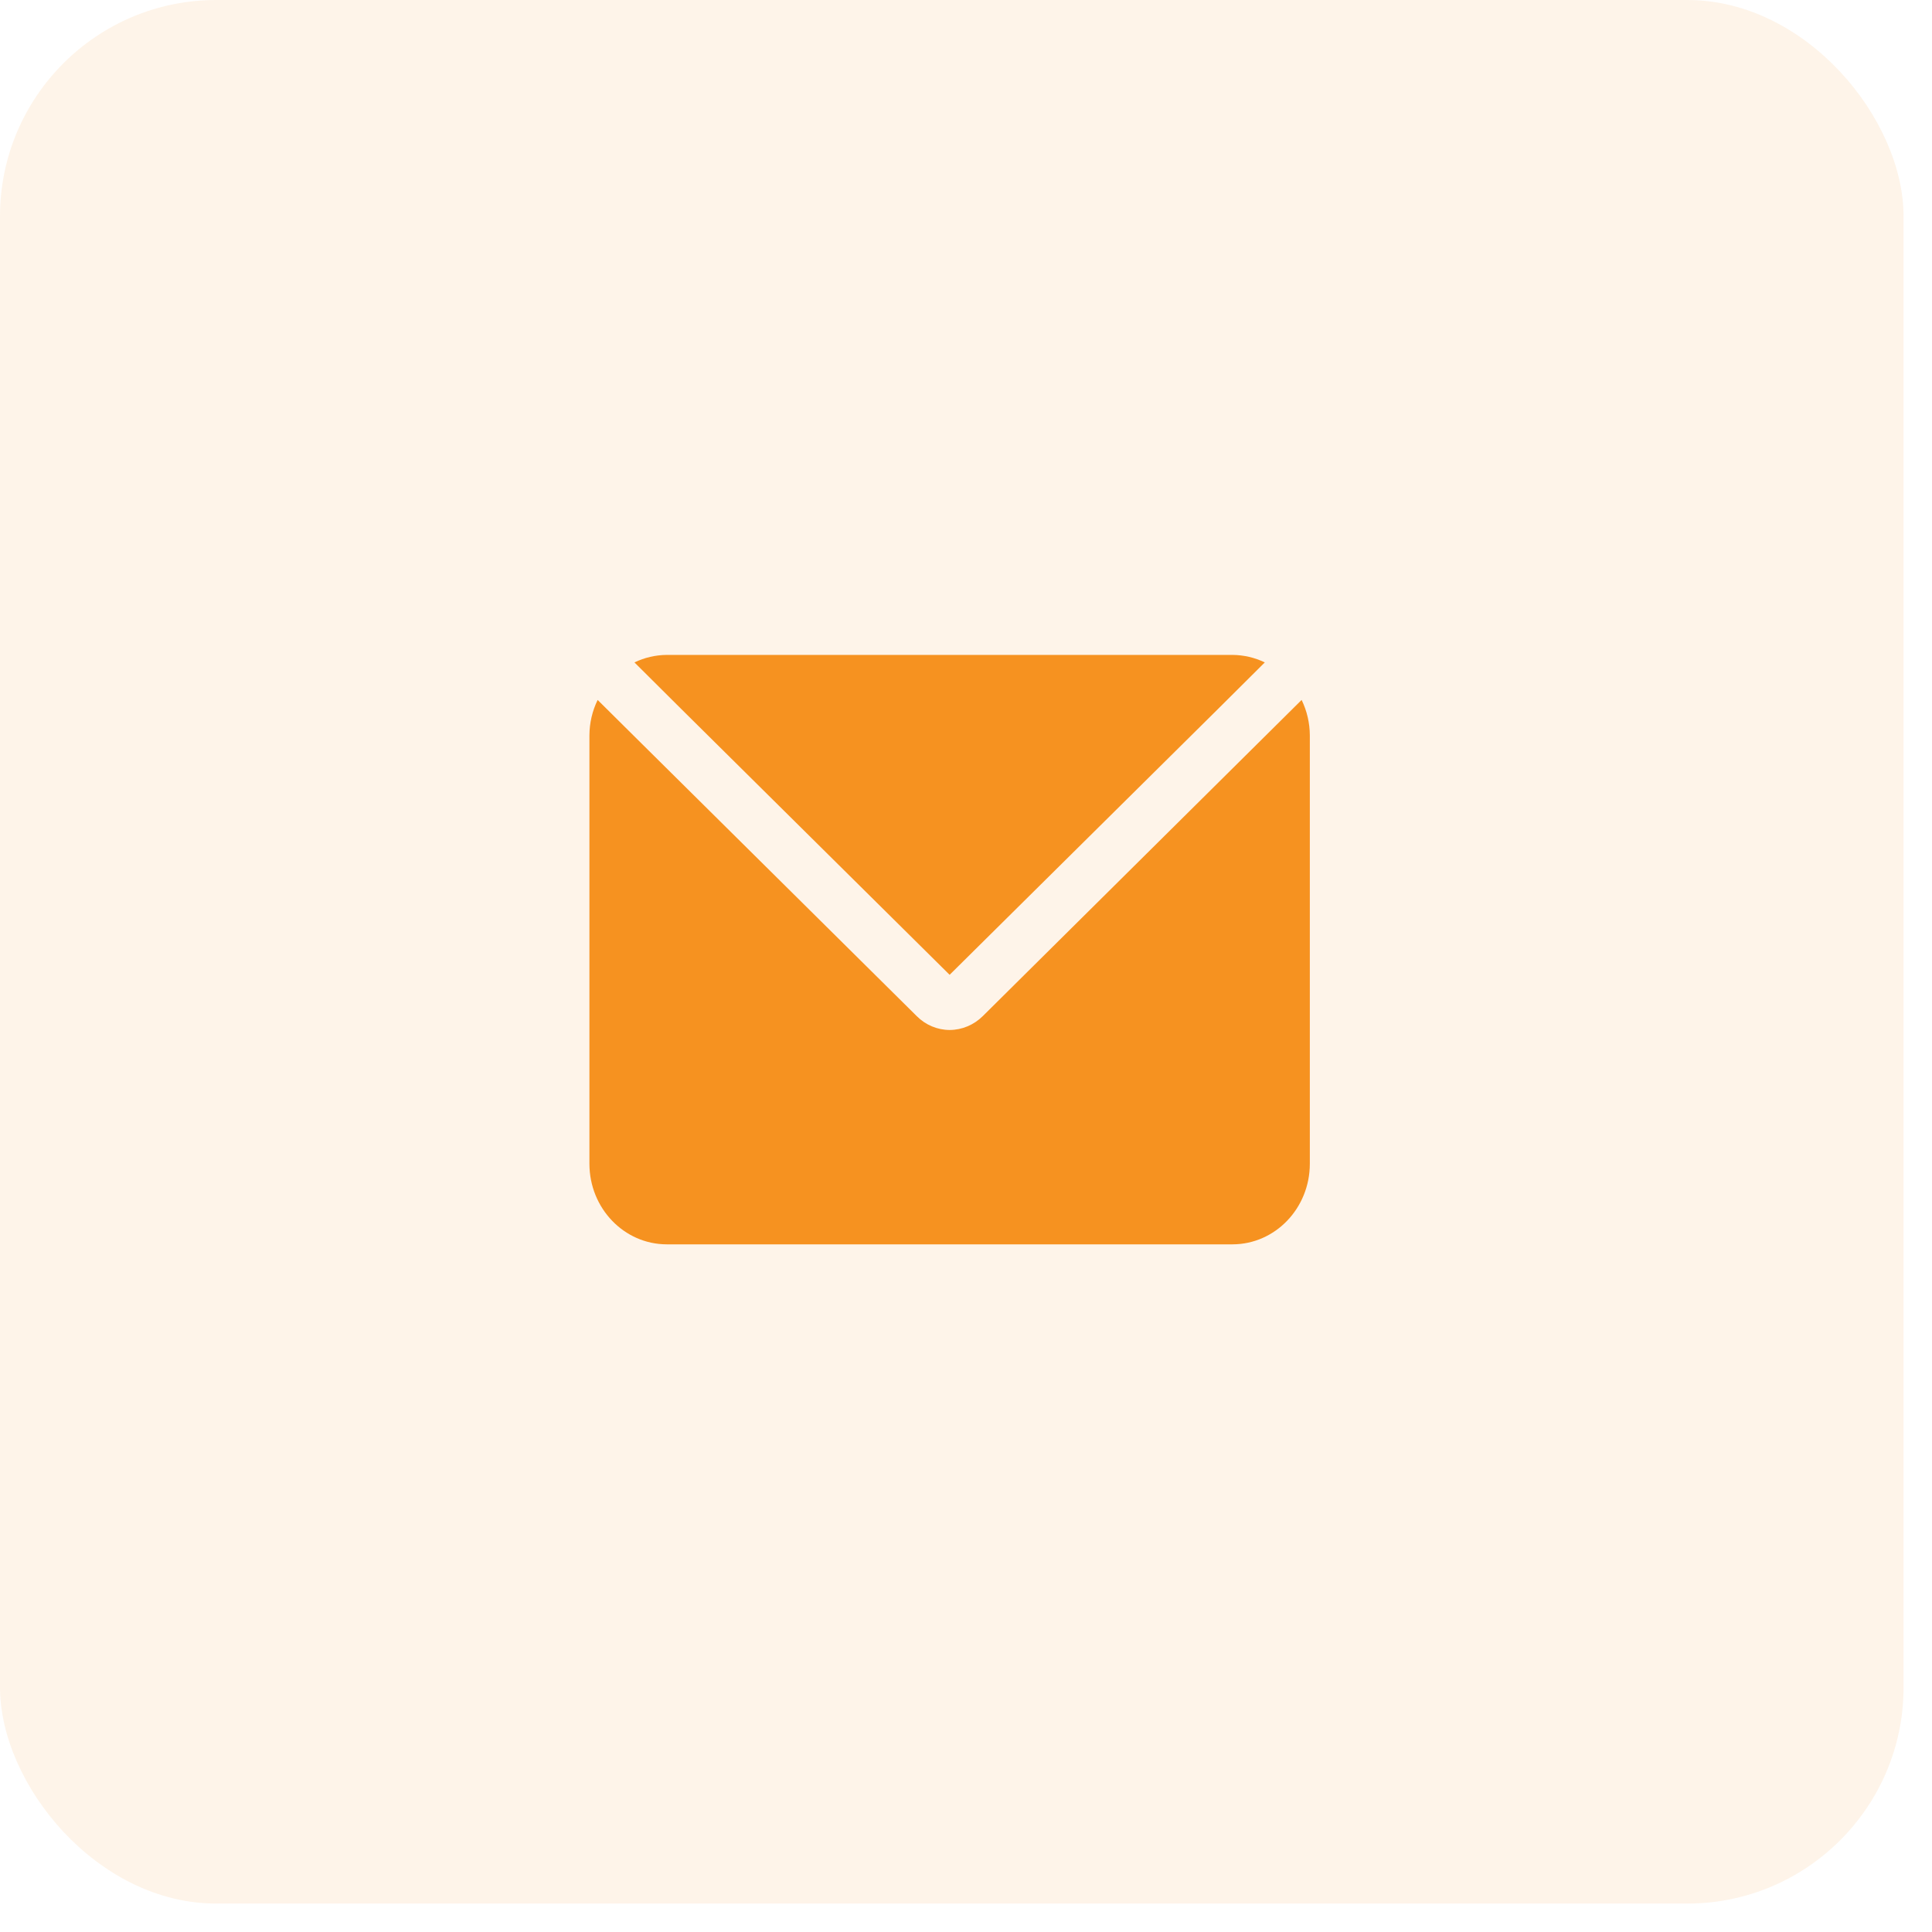 <svg width="59" height="59" viewBox="0 0 59 59" fill="none" xmlns="http://www.w3.org/2000/svg">
<rect width="58.132" height="58.132" rx="6.606" fill="#F69220" fill-opacity="0.1"/>
<path d="M20.789 21.636L19.375 20.229C19.683 20.081 20.018 20.003 20.357 20H37.643C37.982 20.003 38.317 20.081 38.625 20.229L37.211 21.636L29 29.769L20.789 21.636ZM39.749 21.375L30.014 31.029C29.741 31.3 29.377 31.453 29 31.454C28.625 31.453 28.263 31.301 27.994 31.029L19.571 22.684L18.251 21.375C18.088 21.709 18.002 22.079 18 22.454V35.545C18.004 36.9 19.057 37.996 20.357 38H37.643C38.943 37.996 39.996 36.9 40 35.545V22.454C39.998 22.079 39.912 21.709 39.749 21.375Z" fill="#F69220"/>
</svg>

